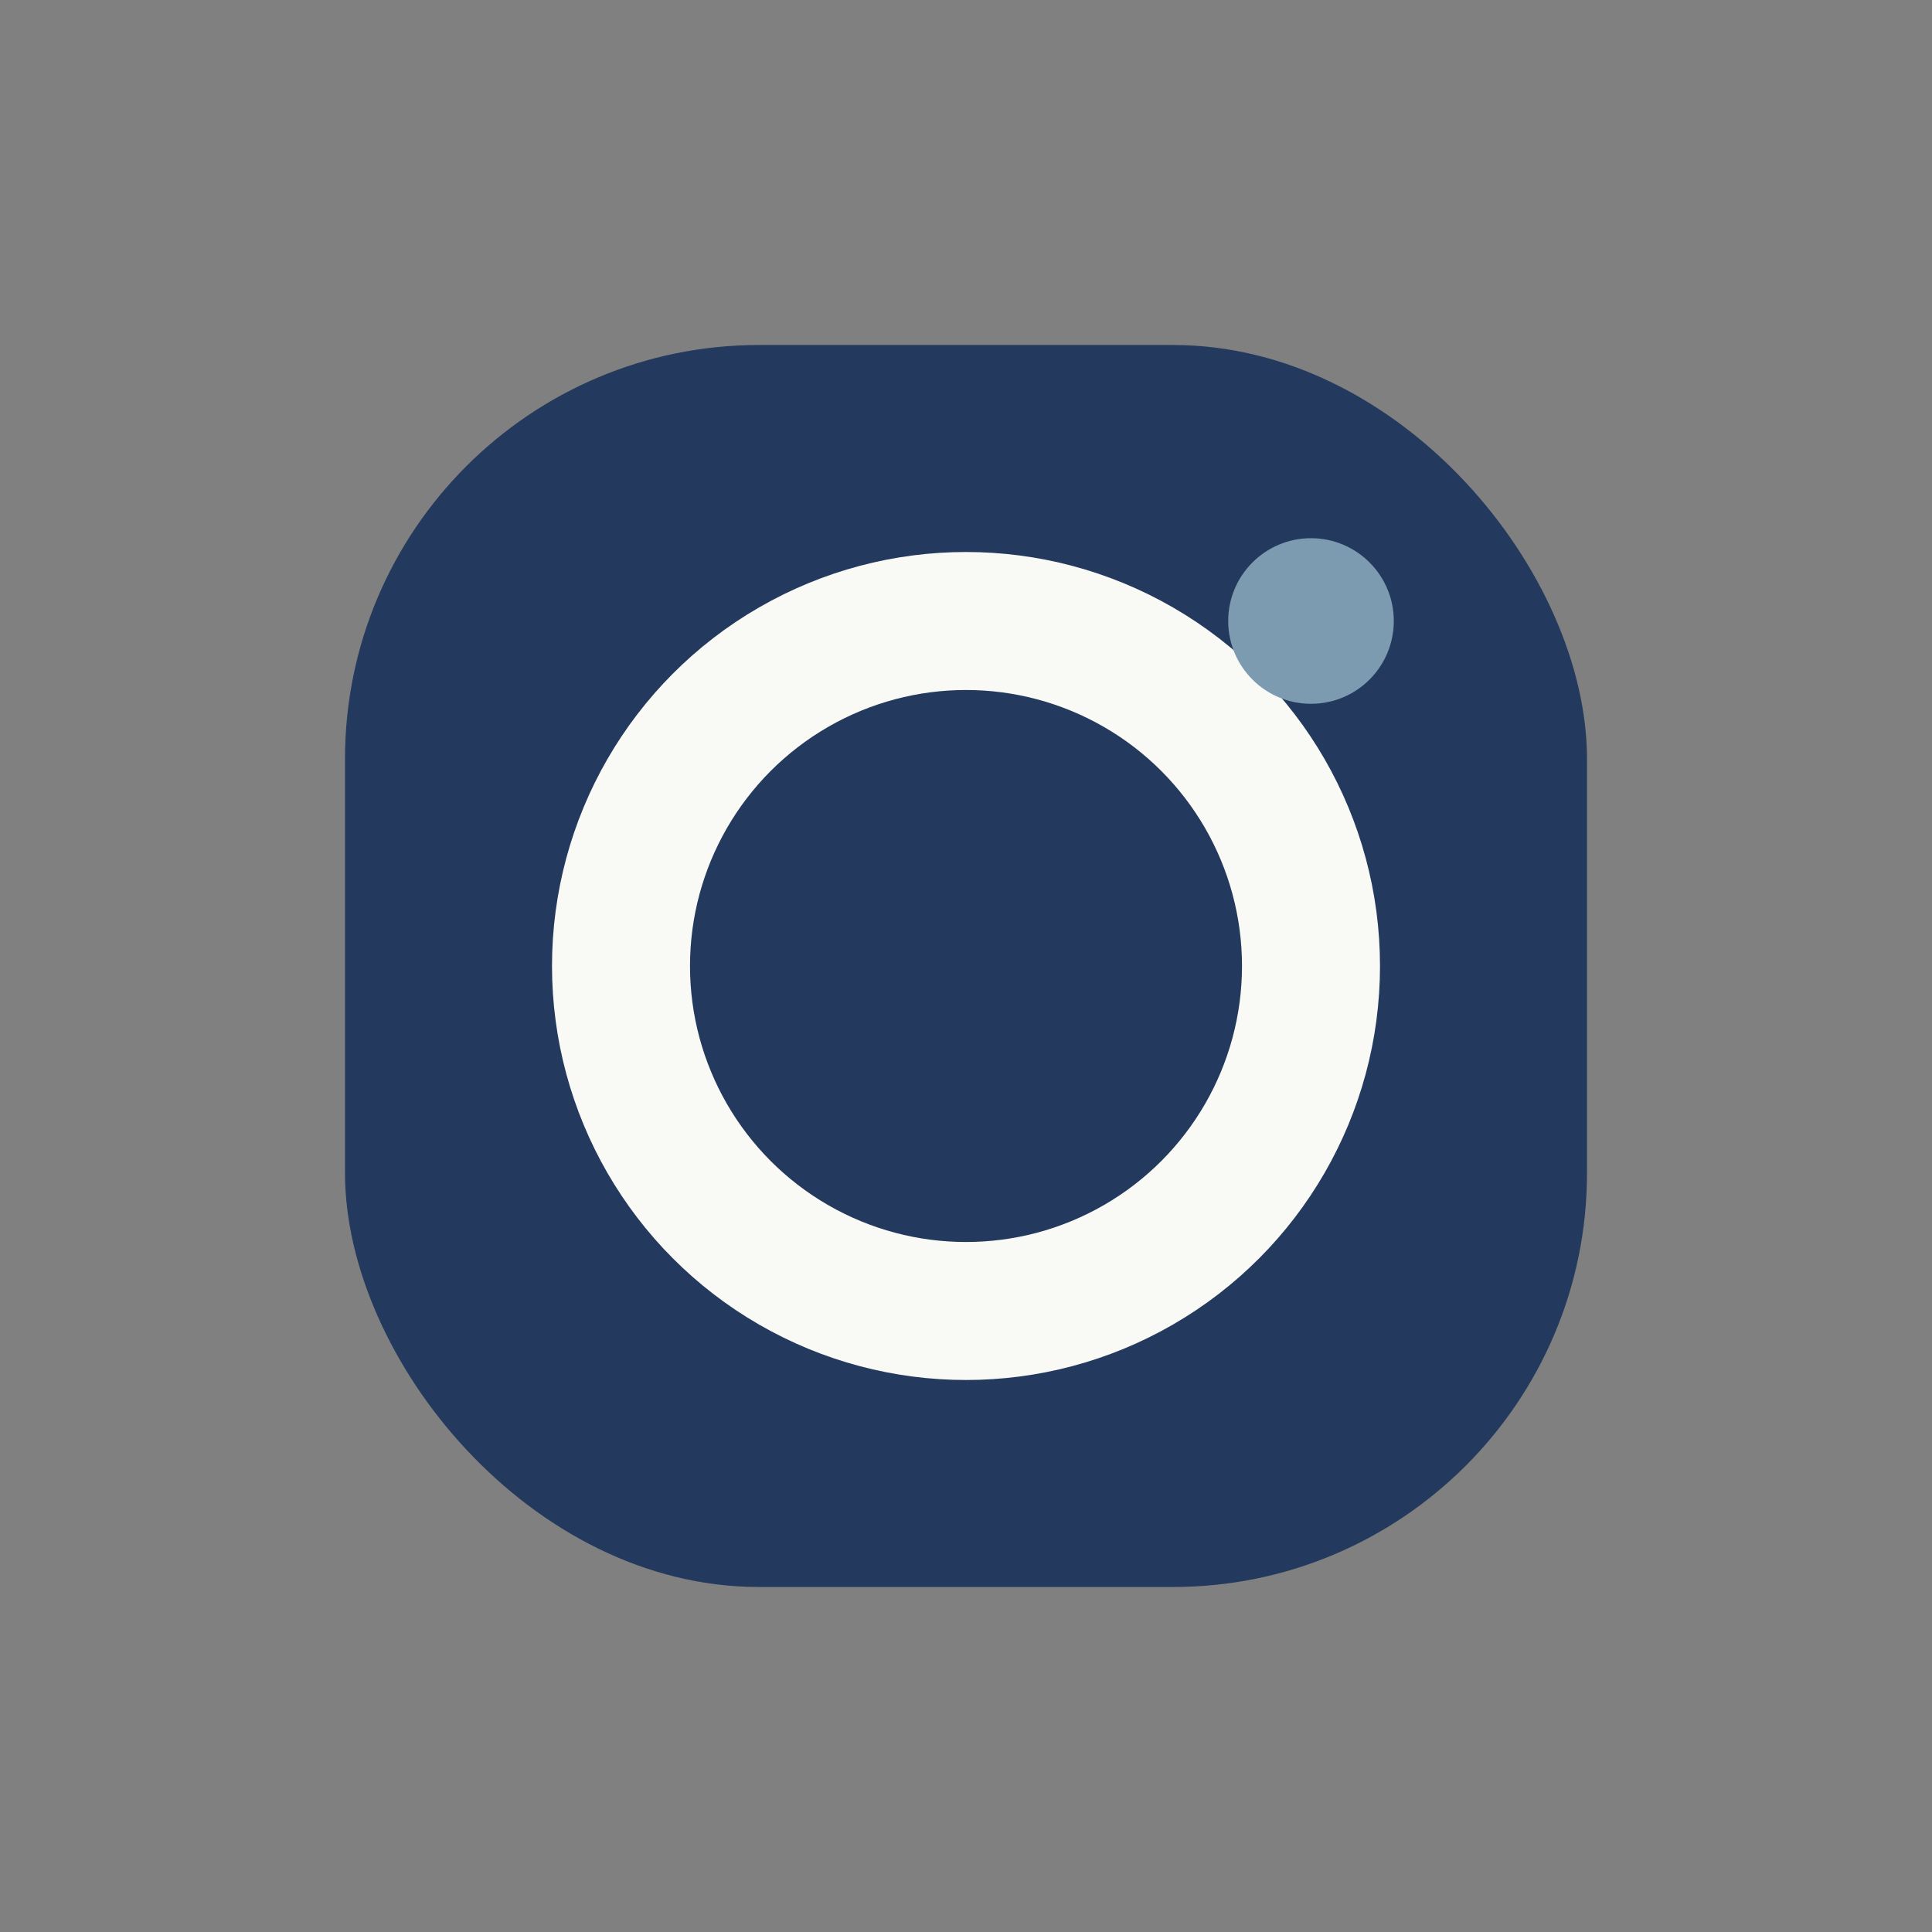 <?xml version="1.0" encoding="UTF-8"?>
<svg xmlns="http://www.w3.org/2000/svg" width="28" height="28" viewBox="0 0 28 28"><rect x="0" y="0" width="28" height="28" fill="#808080" stroke="none"/><rect x="5" y="5" width="18" height="18" rx="6" fill="#23395D"/><circle cx="14" cy="14" r="5" fill="none" stroke="#F9F9F6" stroke-width="2"/><circle cx="19" cy="9" r="1.2" fill="#7C9AB0"/></svg>